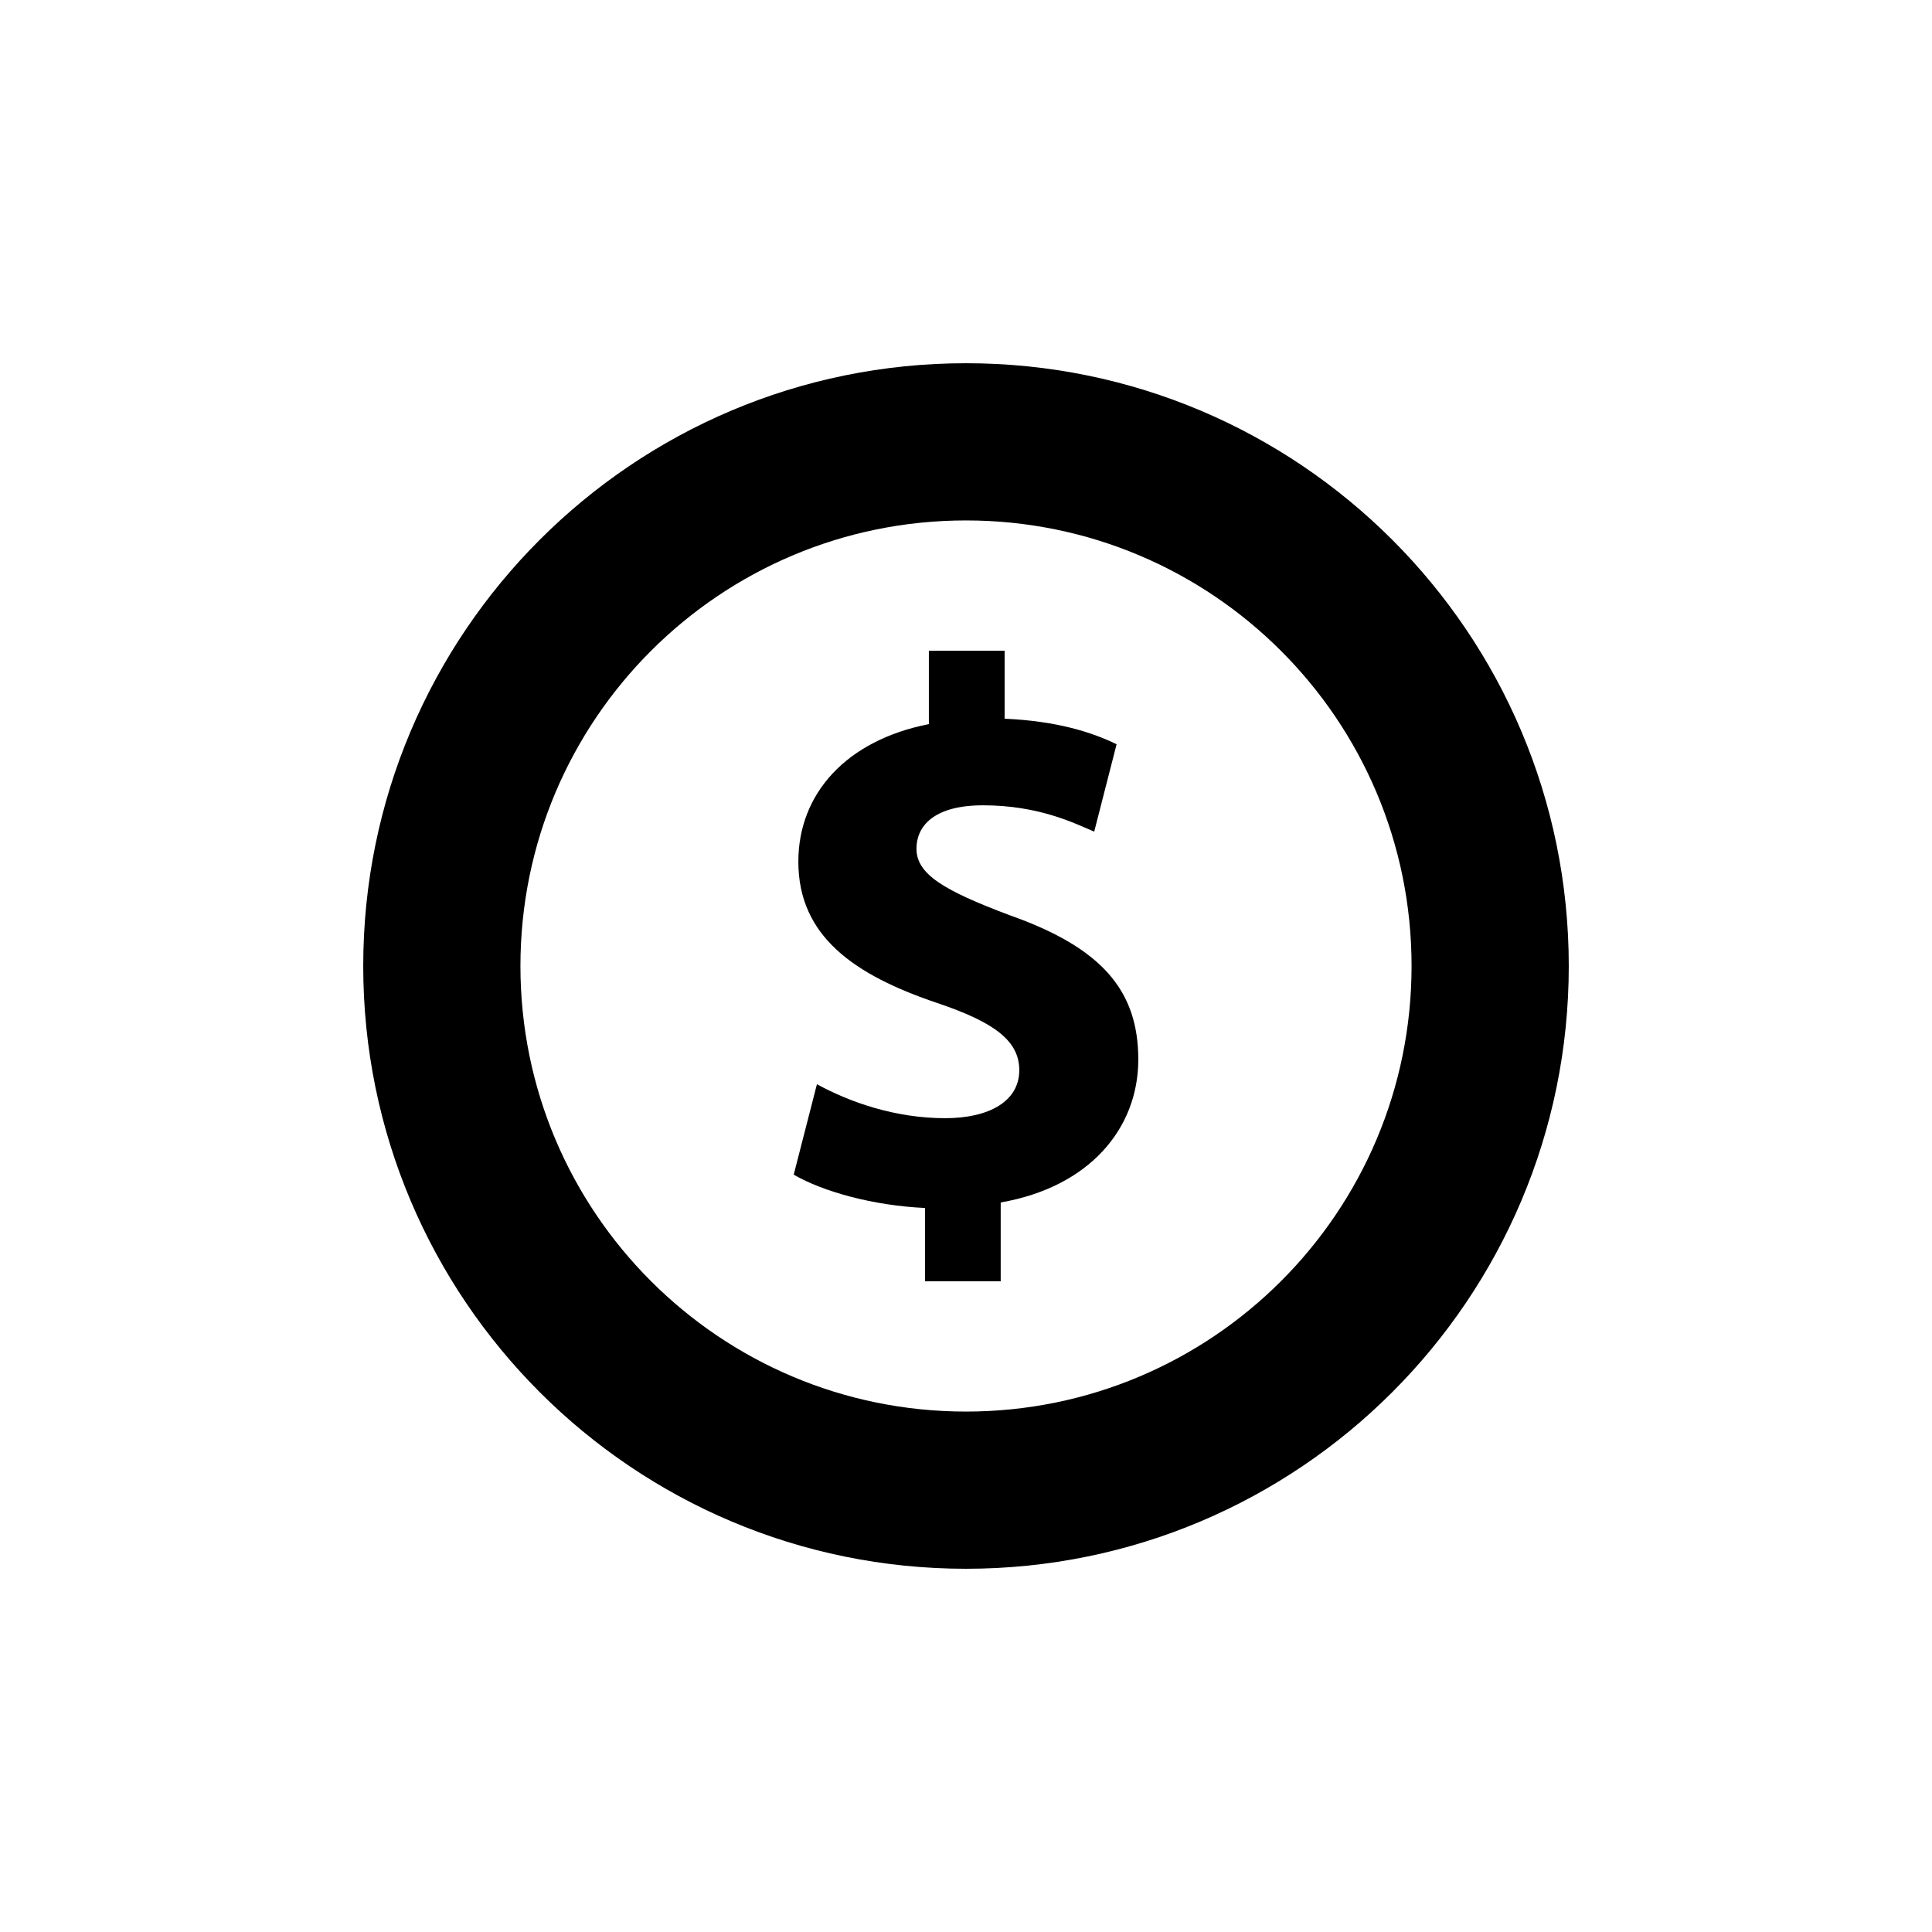 <?xml version="1.0" encoding="UTF-8"?>
<!-- Uploaded to: SVG Repo, www.svgrepo.com, Generator: SVG Repo Mixer Tools -->
<svg fill="#000000" width="800px" height="800px" version="1.1" viewBox="144 144 512 512" xmlns="http://www.w3.org/2000/svg">
 <g>
  <path d="m400 240.26c-88.23 0-159.74 71.512-159.74 159.74s71.523 159.74 159.74 159.74 159.74-71.512 159.74-159.74c0-88.23-71.512-159.74-159.74-159.74zm0 277.82c-65.227 0-118.08-52.852-118.08-118.08 0-65.211 52.852-118.08 118.08-118.08 65.227 0 118.08 52.867 118.08 118.08-0.004 65.23-52.855 118.08-118.08 118.08z"/>
  <path d="m411.48 386.51c-17.398-6.551-24.609-10.848-24.609-17.617 0-5.715 4.297-11.477 17.648-11.477 14.738 0 24.137 4.707 29.457 6.977l5.934-23.16c-6.738-3.273-15.965-6.156-29.676-6.769v-18.012h-20.074v19.445c-21.898 4.297-34.59 18.438-34.59 36.449 0 19.852 14.941 30.086 36.84 37.473 15.16 5.102 21.711 10.027 21.711 17.805 0 8.203-7.965 12.707-19.648 12.707-13.32 0-25.395-4.297-33.977-9.004l-6.152 23.969c7.777 4.519 21.098 8.203 34.809 8.832v19.43h20.043v-20.895c23.555-4.094 36.465-19.648 36.465-37.879 0-18.438-9.84-29.695-34.18-38.273z"/>
 </g>
</svg>